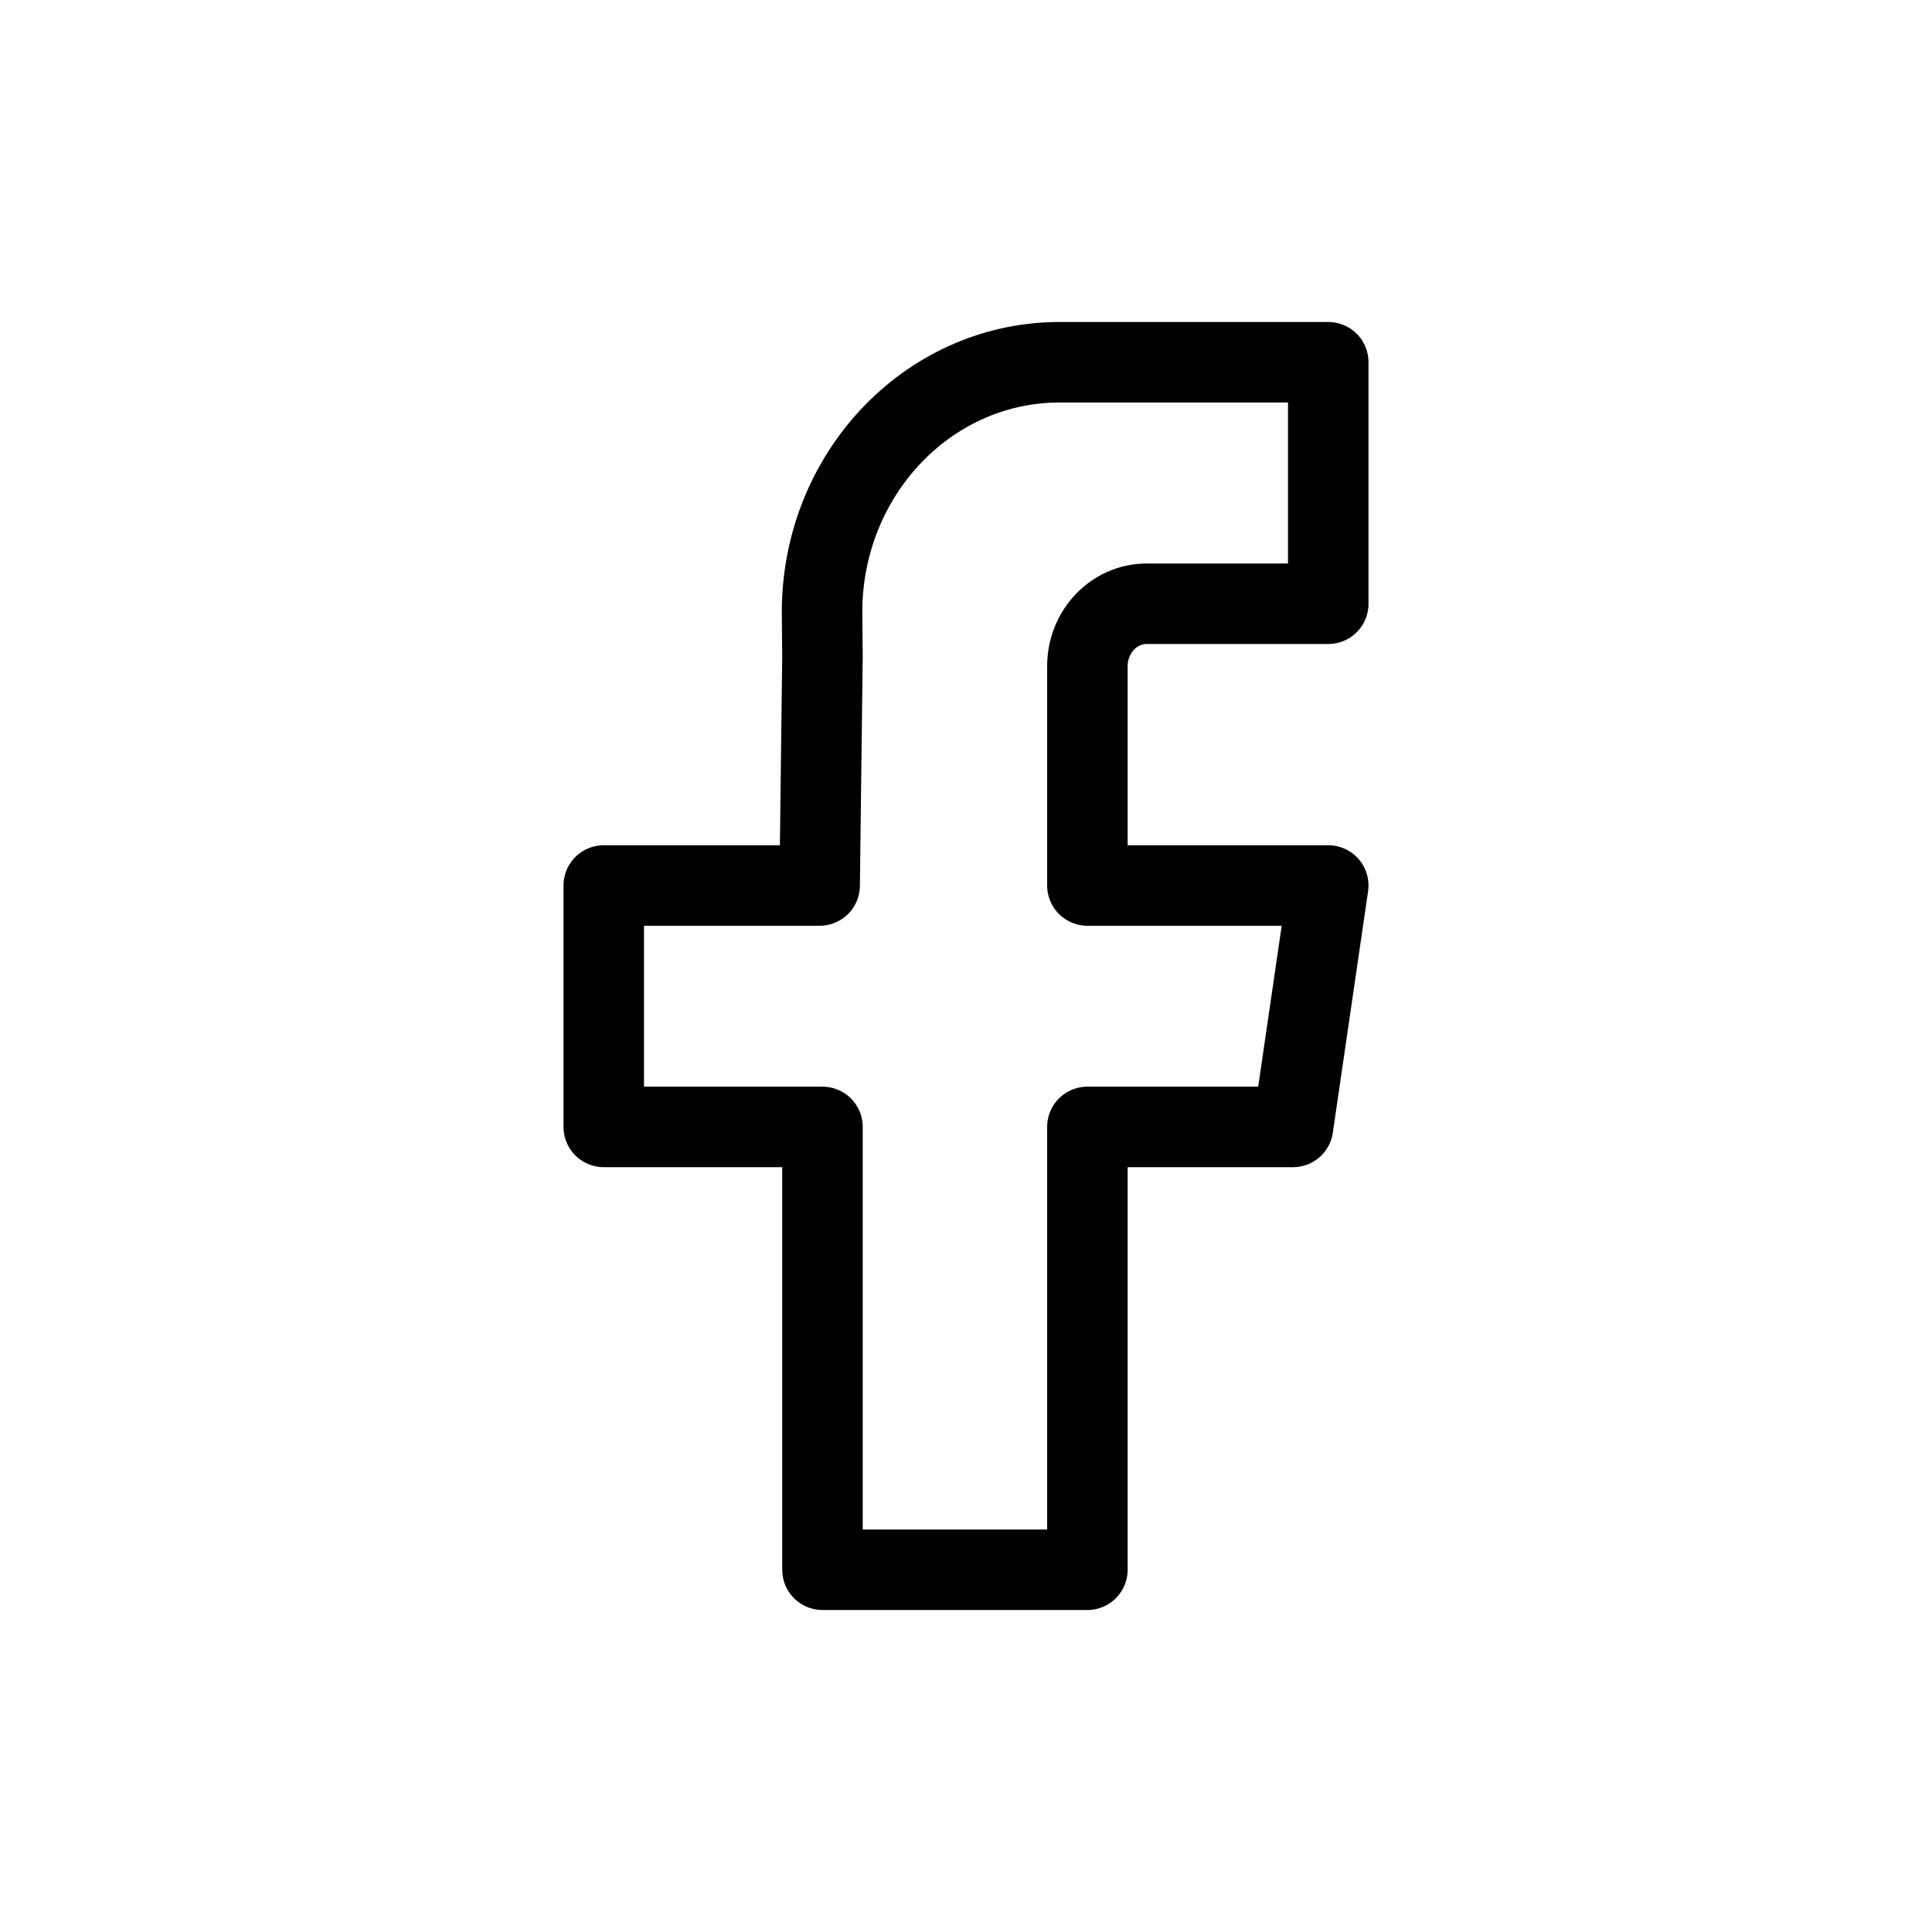 <svg width="24" height="24" viewBox="0 0 24 24" fill="none" xmlns="http://www.w3.org/2000/svg">
<rect width="24" height="24" rx="2" fill="none"/>
<path d="M16.5 7.5H14.718H14.245C13.838 7.5 13.508 7.847 13.508 8.276V11H16.5L16.062 13.999H13.508V19.5H10.217V13.999H7.5V11H10.182L10.217 8.154L10.212 7.637C10.195 5.922 11.503 4.518 13.132 4.5C13.142 4.5 13.152 4.5 13.162 4.5H16.5V7.5Z" fill="none" stroke="currentColor" stroke-width="1" stroke-linejoin="round"/>
</svg>
